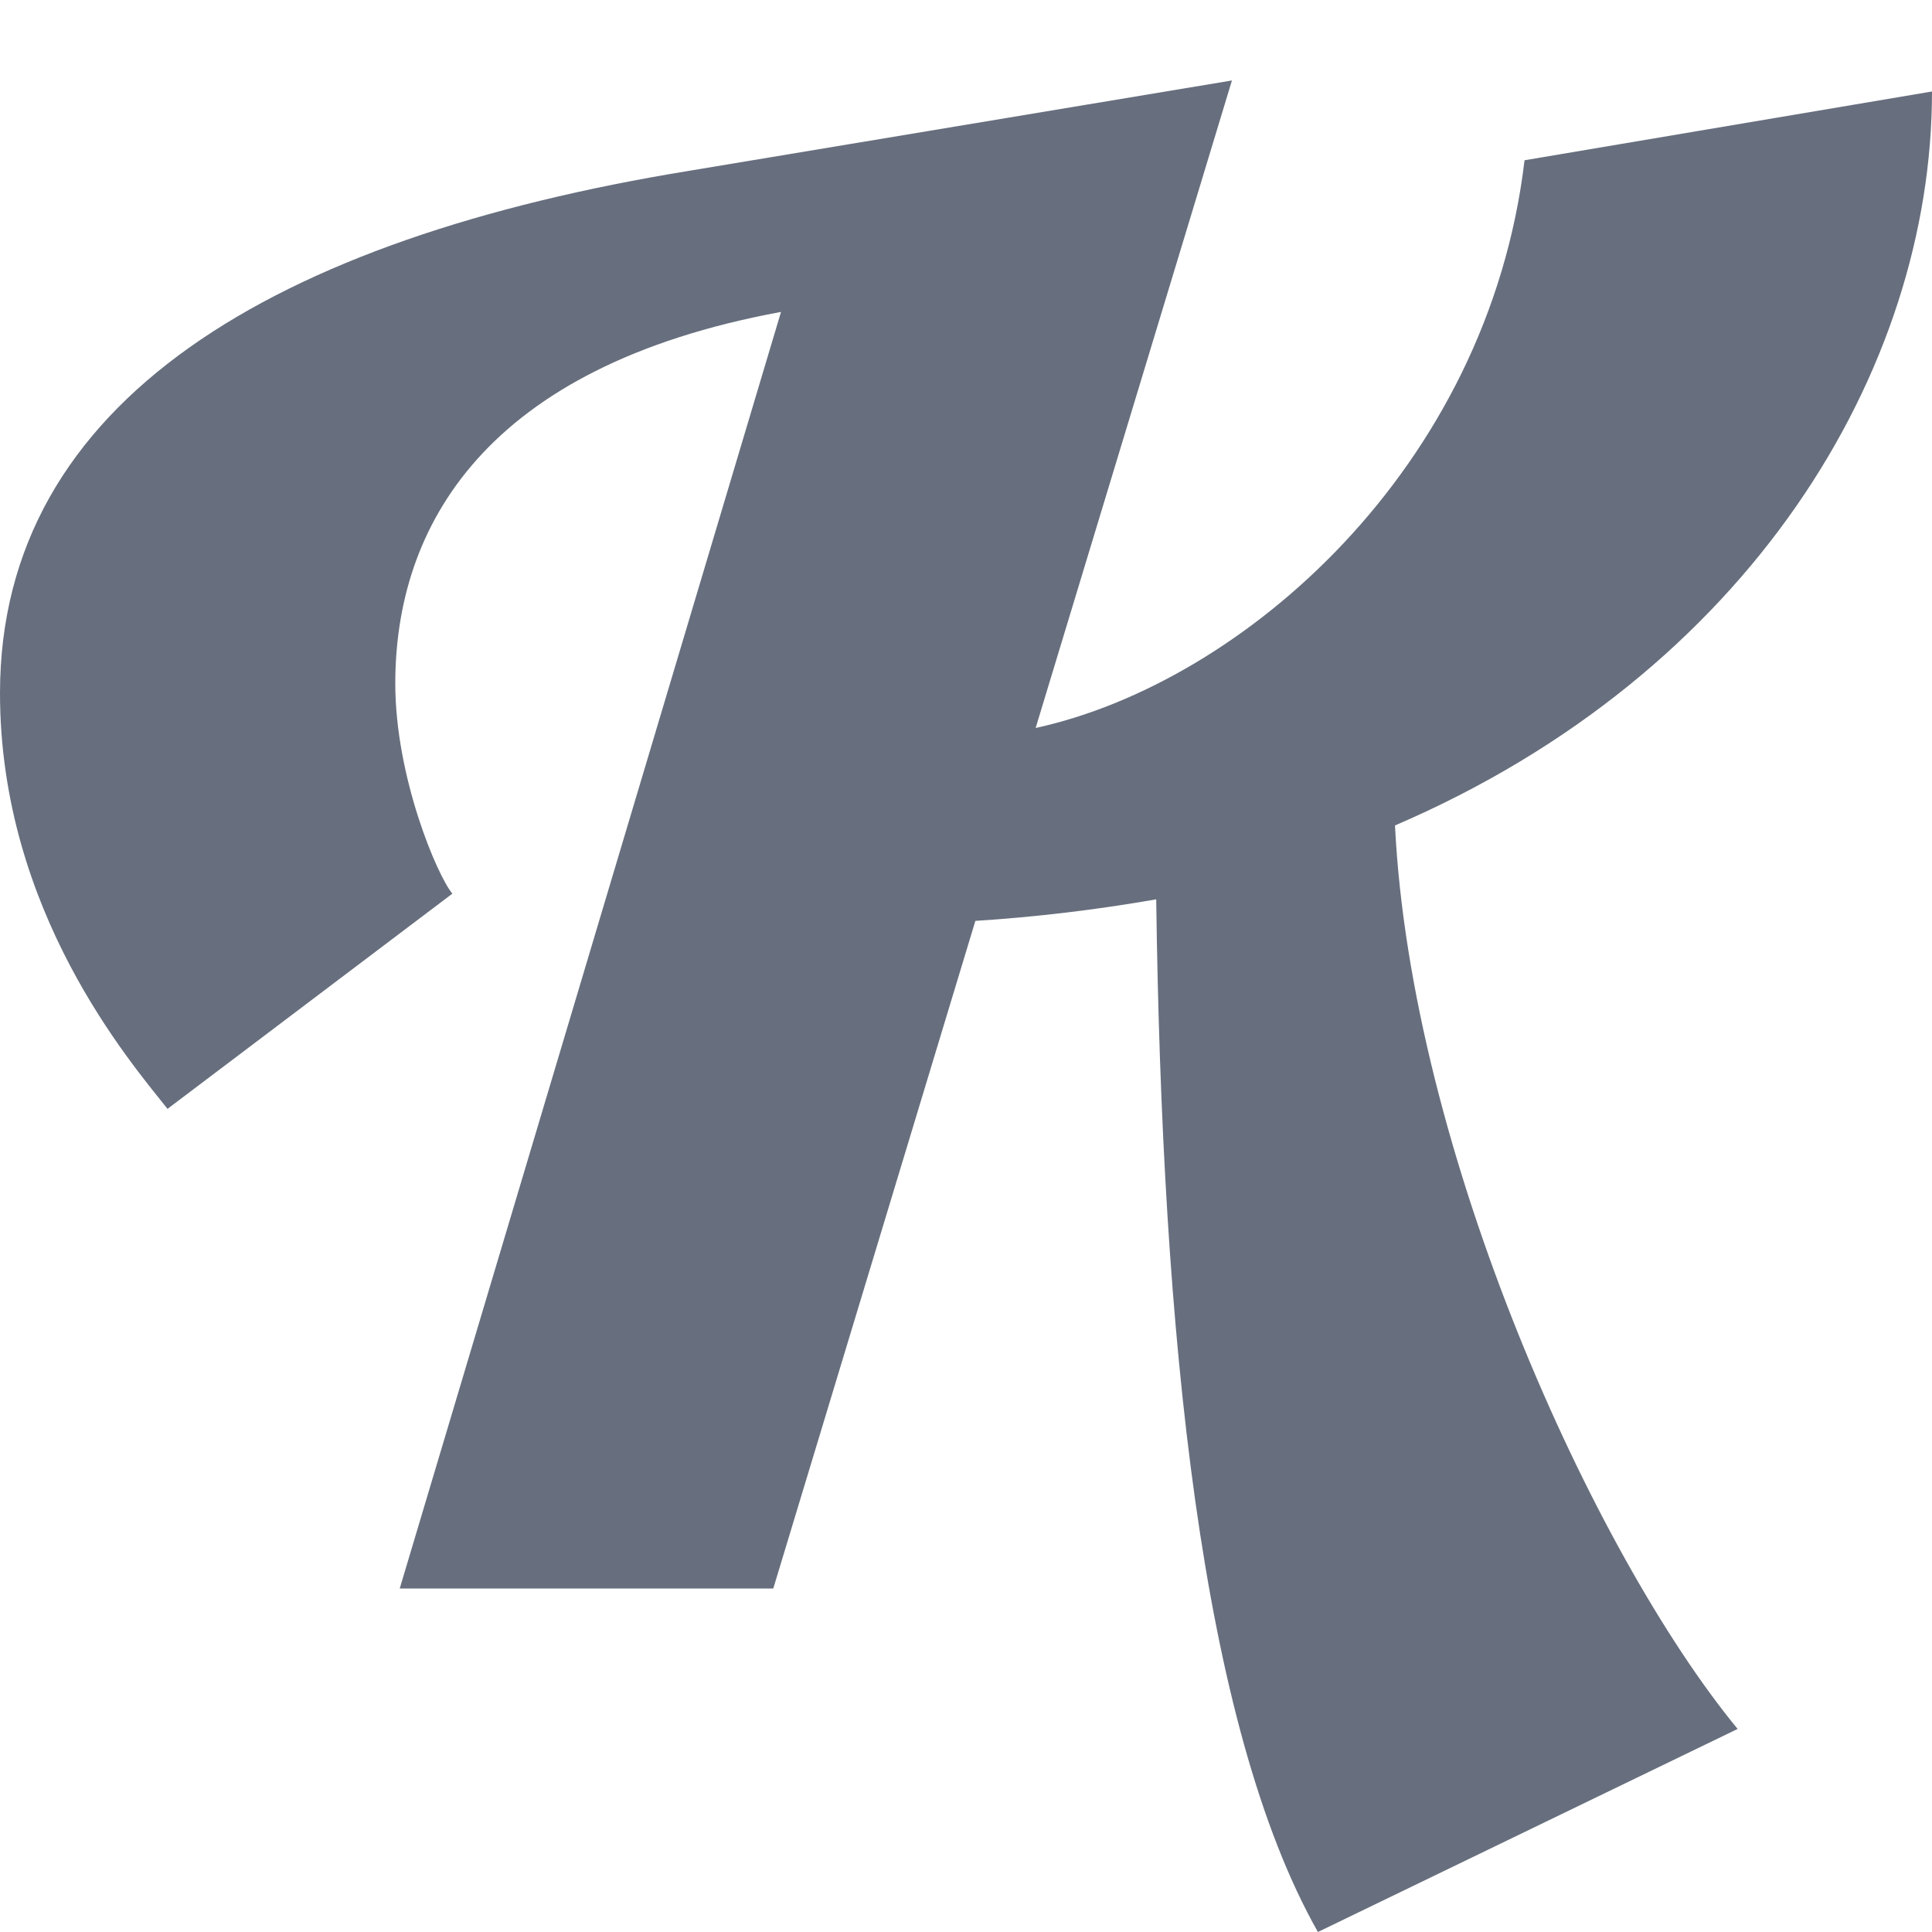 <svg xmlns="http://www.w3.org/2000/svg" width="20" height="20" viewBox="0 0 20 20" fill="none">
<path d="M0 7.175C0 9.438 1.356 11 1.734 11.479L4.683 9.251C4.529 9.069 4.092 8.047 4.092 7.076C4.092 5.452 5.016 3.795 8.085 3.229L4.138 16.444H8.005L10.097 9.533C10.724 9.493 11.349 9.418 11.969 9.31C12.029 13.817 12.431 17.858 13.643 20L17.988 17.898C16.493 16.081 14.606 11.918 14.441 8.545C18.108 6.969 20 3.837 20 0.947L15.782 1.659C15.403 4.852 12.861 7.069 10.721 7.536L12.753 0.833L7.135 1.768C2.85 2.467 0 4.144 0 7.175Z" fill="#676F7E"/>
</svg>

